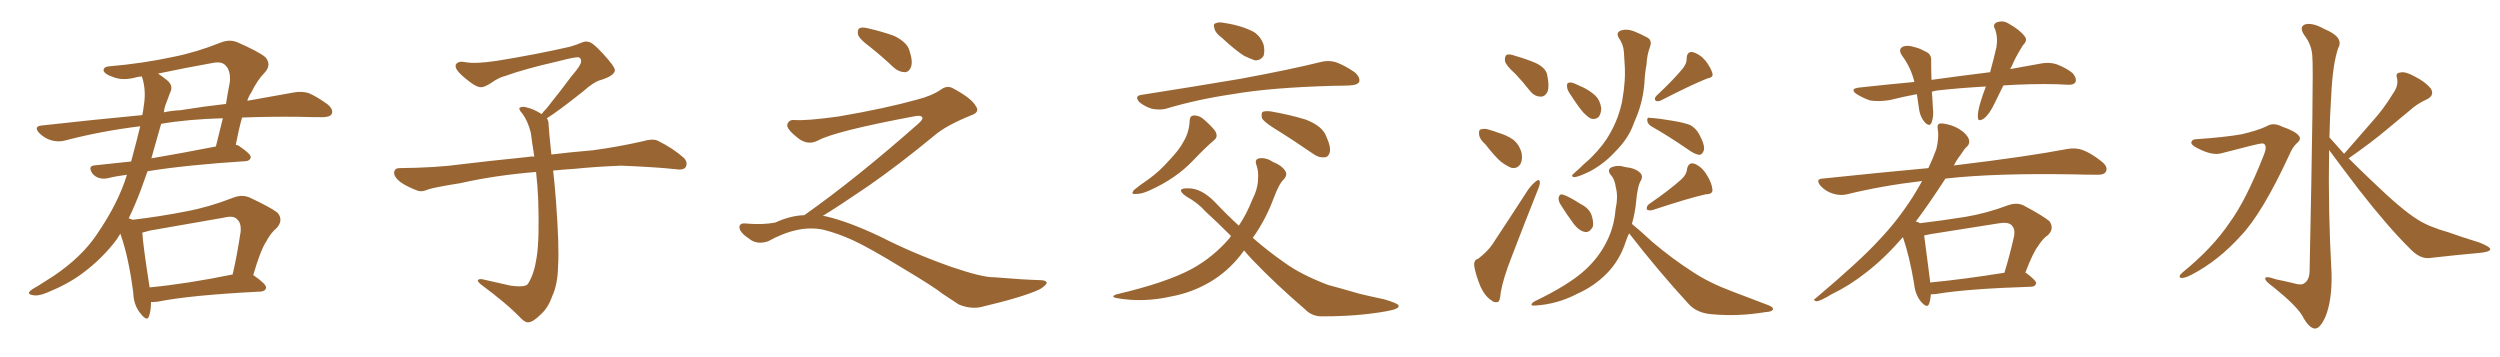 <svg xmlns="http://www.w3.org/2000/svg" xmlns:xlink="http://www.w3.org/1999/xlink" width="1050" height="150"><path fill="#996633" padding="10" d="M106.35 115.58L106.35 115.58Q106.49 115.58 106.64 115.72L106.64 115.72Q111.91 119.38 111.77 120.85L111.77 120.85Q111.47 122.31 109.57 122.46L109.57 122.46Q79.98 123.93 66.21 126.71L66.21 126.71Q64.75 126.86 63.43 126.86L63.43 126.86Q63.43 130.52 62.55 132.86L62.55 132.86Q61.82 135.21 59.03 131.69L59.03 131.69Q56.10 128.17 55.96 122.90L55.96 122.90Q54.05 107.96 50.54 98.14L50.54 98.14Q49.66 99.46 49.07 100.49L49.07 100.49Q43.07 108.54 34.57 114.84L34.57 114.84Q28.71 119.24 19.78 122.90L19.78 122.90Q15.97 124.51 13.62 123.93L13.62 123.93Q11.72 123.63 12.30 122.61L12.30 122.61Q12.89 121.73 15.67 120.26L15.67 120.26Q18.90 118.21 22.56 115.87L22.56 115.87Q34.28 107.96 40.58 98.58L40.58 98.58Q49.66 85.40 53.32 73.39L53.32 73.39Q48.78 73.97 45.26 74.85L45.26 74.85Q43.21 75.29 41.46 74.71L41.46 74.71Q39.70 74.12 38.67 72.66L38.67 72.66Q36.77 69.58 39.99 69.43L39.99 69.43Q47.17 68.70 55.08 67.82L55.08 67.82Q57.42 59.18 58.89 53.03L58.89 53.03Q42.19 55.08 27.25 59.03L27.25 59.03Q24.61 59.77 21.39 58.89L21.39 58.89Q18.60 58.01 16.41 55.81L16.41 55.81Q14.06 53.17 17.29 52.73L17.29 52.73Q39.55 50.24 59.77 48.34L59.77 48.34Q60.21 46.14 60.35 44.68L60.35 44.68Q61.52 37.94 59.62 32.23L59.62 32.23Q59.47 32.08 59.47 32.08L59.47 32.08Q58.15 32.23 57.57 32.37L57.57 32.37Q51.56 34.13 47.17 32.23L47.17 32.23Q44.09 31.20 43.51 29.74L43.51 29.74Q43.36 27.98 46.14 27.83L46.14 27.83Q59.91 26.66 72.80 23.88L72.80 23.88Q82.47 21.97 92.72 17.87L92.72 17.87Q96.39 16.41 99.61 17.72L99.61 17.72Q108.69 21.68 111.47 24.02L111.47 24.02Q114.11 27.10 111.33 30.32L111.33 30.32Q108.11 33.54 105.47 38.96L105.47 38.96Q104.44 40.43 103.86 42.33L103.86 42.33Q114.99 40.28 123.49 38.82L123.49 38.82Q126.86 38.23 129.64 39.11L129.64 39.11Q133.15 40.58 137.55 43.80L137.55 43.80Q140.19 46.00 139.31 47.90L139.31 47.90Q138.57 49.22 135.35 49.22L135.35 49.22Q130.81 49.22 125.83 49.07L125.83 49.07Q112.79 48.93 101.66 49.37L101.66 49.37Q100.34 54.05 99.02 60.79L99.02 60.79Q99.90 60.94 100.49 61.38L100.49 61.38Q105.47 64.75 105.32 66.06L105.32 66.06Q105.03 67.53 103.27 67.68L103.27 67.68Q78.22 69.29 61.96 71.92L61.96 71.92Q60.50 76.03 59.18 79.69L59.18 79.69Q56.69 86.28 54.05 91.70L54.05 91.70Q55.22 92.14 55.81 92.29L55.81 92.29Q67.09 90.97 78.22 88.77L78.22 88.77Q87.74 87.01 97.85 83.06L97.85 83.06Q101.51 81.59 104.74 82.91L104.74 82.91Q113.82 87.16 116.60 89.36L116.60 89.36Q119.09 92.43 116.31 95.65L116.31 95.65Q113.67 97.85 111.77 101.51L111.77 101.51Q109.42 105.03 106.35 115.58ZM62.99 96.83L62.99 96.83Q61.23 97.27 59.77 97.71L59.77 97.71Q60.06 102.98 62.84 120.70L62.84 120.70Q78.22 119.24 97.71 115.28L97.71 115.28Q99.61 107.08 101.07 97.27L101.07 97.27Q101.37 93.60 99.61 92.14L99.61 92.14Q98.14 90.38 94.04 91.41L94.04 91.41Q78.96 94.04 62.99 96.83ZM67.68 52.00L67.68 52.00Q65.48 59.77 63.57 66.50L63.57 66.50Q76.46 64.31 90.67 61.52L90.67 61.52Q92.14 55.81 93.60 49.66L93.60 49.66Q78.66 50.10 67.68 52.00ZM69.73 43.51L69.73 43.51L69.73 43.51Q68.99 45.26 68.85 47.17L68.85 47.17Q72.22 46.44 75.73 46.29L75.73 46.29Q85.69 44.68 94.92 43.65L94.92 43.65Q95.65 38.96 96.53 34.42L96.53 34.42Q96.97 29.59 94.63 27.39L94.63 27.39Q93.02 25.63 88.92 26.51L88.92 26.51Q77.49 28.56 66.36 30.91L66.36 30.91Q67.97 31.93 70.17 33.69L70.17 33.69Q72.95 36.04 71.48 38.82L71.48 38.82Q70.75 40.72 69.73 43.51ZM229.69 49.66L229.69 49.66L229.69 49.66Q230.42 50.68 230.42 52.44L230.42 52.44Q230.71 56.54 231.30 62.26L231.30 62.26Q231.45 63.13 231.59 64.89L231.59 64.89Q238.62 64.01 248.88 63.13L248.88 63.13Q259.72 61.67 269.97 59.33L269.97 59.33Q273.93 58.15 276.12 59.03L276.12 59.03Q282.71 62.26 287.26 66.36L287.26 66.36Q289.01 68.26 287.99 70.17L287.99 70.17Q287.11 71.63 283.45 71.04L283.45 71.04Q275.54 70.17 260.89 69.58L260.89 69.58Q249.90 70.02 241.41 70.90L241.41 70.90Q236.87 71.19 232.32 71.63L232.32 71.63Q232.91 76.61 233.50 84.23L233.50 84.23Q234.96 103.86 234.38 111.91L234.38 111.91Q234.23 119.53 231.88 124.51L231.88 124.51Q230.27 129.20 227.20 131.98L227.20 131.98Q223.97 135.21 222.07 135.35L222.07 135.35Q220.75 135.64 218.85 133.74L218.85 133.74Q212.84 127.44 201.86 119.38L201.86 119.38Q200.54 118.21 200.68 117.63L200.68 117.63Q201.12 117.19 202.15 117.19L202.15 117.19Q208.15 118.51 214.45 119.97L214.45 119.97Q218.85 120.56 220.61 119.97L220.61 119.97Q221.63 119.68 222.07 118.65L222.07 118.65Q224.41 114.84 225.44 107.81L225.44 107.81Q226.61 100.20 226.03 83.35L226.03 83.35Q225.73 77.49 225.15 72.22L225.15 72.22Q207.57 73.68 193.51 76.90L193.51 76.90Q182.52 78.66 179.88 79.54L179.88 79.54Q177.25 80.71 175.49 80.13L175.49 80.13Q170.80 78.37 168.16 76.46L168.16 76.46Q165.38 74.27 165.53 72.36L165.53 72.36Q165.82 70.61 167.72 70.61L167.72 70.61Q183.25 70.46 193.80 68.99L193.80 68.99Q203.17 67.82 221.78 65.92L221.78 65.92Q222.95 65.63 224.41 65.77L224.41 65.77Q223.54 60.35 222.95 55.81L222.95 55.81Q221.78 50.98 219.43 47.75L219.43 47.75Q217.68 45.85 218.26 45.26L218.26 45.26Q219.43 44.53 221.19 45.12L221.19 45.12Q223.97 45.70 227.49 47.90L227.49 47.90Q228.22 46.88 229.54 45.56L229.54 45.56Q236.43 36.91 240.09 31.93L240.09 31.93Q244.04 27.39 244.04 25.93L244.04 25.93Q244.19 24.76 243.31 24.17L243.31 24.17Q242.58 23.58 234.23 25.78L234.23 25.78Q220.17 29.00 212.55 31.79L212.55 31.79Q209.47 32.52 206.25 34.86L206.25 34.86Q203.32 36.77 201.86 36.62L201.86 36.62Q200.24 36.62 197.17 34.28L197.17 34.28Q193.65 31.64 192.19 29.74L192.19 29.74Q191.02 28.13 191.46 27.10L191.46 27.10Q192.48 25.49 195.26 26.07L195.26 26.07Q199.66 26.95 209.03 25.49L209.03 25.49Q225.29 22.85 239.36 19.63L239.36 19.63Q241.99 18.90 244.34 17.87L244.34 17.87Q246.24 17.14 246.83 17.58L246.83 17.58Q248.44 17.29 253.27 22.56L253.27 22.56Q258.40 28.13 258.25 29.59L258.25 29.59Q257.96 31.79 252.54 33.54L252.54 33.54Q249.46 34.28 244.92 38.38L244.92 38.38Q234.23 46.88 229.69 49.66ZM365.33 19.63L365.33 19.63Q360.94 16.41 360.35 14.50L360.35 14.50Q360.06 12.45 360.94 11.87L360.94 11.87Q362.11 11.28 364.45 11.87L364.45 11.87Q370.31 13.18 375.59 15.09L375.59 15.09Q380.86 17.72 381.88 20.95L381.88 20.95Q383.50 25.78 382.62 28.13L382.62 28.13Q381.88 30.18 380.13 30.32L380.13 30.32Q377.64 30.32 375.44 28.42L375.44 28.42Q370.31 23.58 365.33 19.63ZM337.79 90.38L337.79 90.38L337.79 90.38Q359.62 75 386.13 51.56L386.13 51.56Q387.89 49.80 387.30 49.22L387.30 49.22Q386.72 48.34 384.38 48.78L384.38 48.78Q350.68 55.08 343.51 59.03L343.51 59.03Q339.26 61.23 335.16 58.01L335.16 58.01Q330.47 54.35 330.62 52.44L330.62 52.44Q331.20 50.24 333.54 50.39L333.54 50.39Q338.38 50.83 352.15 48.93L352.15 48.93Q371.78 45.56 384.96 41.89L384.96 41.89Q391.41 40.28 395.36 37.50L395.36 37.50Q397.71 35.89 399.90 36.91L399.90 36.91Q407.96 41.16 409.72 44.38L409.72 44.38Q411.77 47.02 408.11 48.34L408.11 48.34Q397.56 52.59 392.72 56.69L392.72 56.69Q377.64 69.14 364.75 78.08L364.75 78.08Q351.42 87.16 345.56 90.67L345.56 90.67Q346.14 90.67 346.73 90.82L346.73 90.82Q356.69 93.16 369.87 99.46L369.87 99.46Q383.64 106.49 399.90 112.21L399.90 112.21Q412.79 116.60 417.77 116.46L417.77 116.46Q429.93 117.48 436.23 117.63L436.23 117.63Q439.75 117.63 439.60 118.95L439.60 118.95Q439.16 119.97 436.82 121.44L436.82 121.44Q430.22 124.66 411.62 129.05L411.62 129.05Q407.23 129.79 402.69 127.88L402.69 127.88Q398.58 125.24 395.80 123.34L395.80 123.34Q392.87 120.85 378.66 112.35L378.66 112.35Q365.77 104.44 358.30 100.93L358.30 100.93Q351.86 98.00 346.00 96.53L346.00 96.53Q335.45 94.19 322.56 101.37L322.56 101.37Q318.02 102.83 314.94 100.49L314.94 100.49Q310.69 97.71 310.55 95.51L310.55 95.51Q310.55 93.46 313.62 93.90L313.62 93.90Q320.36 94.48 325.63 93.46L325.63 93.46Q332.08 90.53 337.79 90.38ZM513.13 15.82L513.13 15.82Q510.50 13.92 510.06 12.01L510.06 12.01Q509.47 9.96 510.50 9.81L510.50 9.81Q511.82 9.08 514.45 9.67L514.45 9.67Q516.36 9.96 518.26 10.40L518.26 10.40Q522.80 11.43 526.46 13.33L526.46 13.33Q529.39 15.09 530.71 18.75L530.71 18.75Q531.30 21.24 530.71 23.44L530.71 23.44Q529.39 25.49 527.05 25.34L527.05 25.34Q525.29 24.76 522.51 23.44L522.51 23.44Q518.99 21.24 513.13 15.82ZM479.44 39.84L479.44 39.84Q501.86 36.33 520.90 33.11L520.90 33.11Q542.29 29.15 554.59 26.07L554.59 26.07Q557.81 25.20 560.89 26.07L560.89 26.07Q564.40 27.25 568.95 30.32L568.95 30.32Q571.44 32.52 570.85 34.42L570.85 34.42Q570.12 35.74 566.89 35.89L566.89 35.89Q563.67 36.04 560.01 36.04L560.01 36.04Q533.64 36.77 517.68 39.55L517.68 39.55Q502.73 41.75 489.55 45.70L489.55 45.70Q487.06 46.29 483.84 45.70L483.84 45.70Q480.91 44.82 478.56 42.92L478.56 42.92Q476.22 40.28 479.44 39.84ZM499.66 50.54L499.66 50.54Q499.80 48.49 501.56 48.49L501.56 48.49Q503.61 48.49 505.37 49.95L505.37 49.95Q508.30 52.44 510.21 54.79L510.21 54.79Q511.82 57.28 510.06 58.74L510.06 58.74Q505.81 62.40 501.27 67.24L501.27 67.24Q493.95 75 482.81 79.98L482.81 79.98Q479.30 81.59 476.95 81.45L476.95 81.45Q474.76 81.74 476.22 79.83L476.22 79.83Q478.27 78.08 482.37 75.29L482.37 75.29Q487.06 71.92 491.02 67.38L491.02 67.38Q495.26 62.99 497.17 59.33L497.17 59.33Q499.51 55.37 499.66 50.54ZM534.96 53.76L534.96 53.76Q530.57 50.98 529.98 49.51L529.98 49.51Q529.69 47.61 530.27 47.02L530.27 47.02Q531.01 46.58 533.35 46.73L533.35 46.73Q541.26 48.05 548.44 50.24L548.44 50.24Q555.62 53.03 557.08 57.42L557.08 57.42Q558.98 61.52 558.54 63.87L558.54 63.87Q557.96 65.92 556.49 66.06L556.49 66.06Q554.15 66.36 551.95 64.89L551.95 64.89Q543.02 58.74 534.96 53.76ZM522.51 105.18L522.51 105.18L522.51 105.18Q517.24 112.65 509.77 117.48L509.77 117.48Q501.56 122.75 491.89 124.51L491.89 124.51Q480.32 127.15 469.19 125.24L469.19 125.24Q466.11 124.66 468.90 123.63L468.90 123.63Q490.14 118.65 500.83 112.79L500.83 112.79Q509.77 107.81 516.50 99.90L516.50 99.90Q516.65 99.32 517.09 99.17L517.09 99.17Q511.23 93.31 506.25 88.77L506.25 88.77Q503.17 85.25 498.19 82.47L498.19 82.47Q495.85 80.86 496.00 79.83L496.00 79.83Q496.44 78.96 499.22 79.10L499.22 79.10Q504.64 79.10 510.35 84.96L510.35 84.96Q515.33 90.23 520.31 94.78L520.31 94.78Q523.54 89.94 525.88 84.08L525.88 84.08Q528.37 79.10 528.37 75.15L528.37 75.15Q528.66 71.78 527.64 69.14L527.64 69.14Q526.90 66.94 528.81 66.50L528.81 66.50Q531.74 66.06 534.52 67.97L534.52 67.97Q538.33 69.43 539.79 71.78L539.79 71.78Q540.82 73.39 539.36 75.15L539.36 75.15Q537.30 76.90 534.96 83.20L534.96 83.20Q531.59 92.29 526.17 99.90L526.17 99.90Q532.91 105.76 539.50 110.30L539.50 110.30Q546.24 115.28 557.81 119.68L557.81 119.68Q562.79 121.00 570.85 123.34L570.85 123.34Q576.27 124.66 581.25 125.68L581.25 125.68Q587.26 127.44 587.40 128.32L587.40 128.32Q587.99 129.79 581.84 130.81L581.84 130.81Q570.12 132.86 555.91 132.86L555.91 132.86Q551.22 133.15 548.14 129.93L548.14 129.93Q535.69 119.24 525.88 108.98L525.88 108.98Q523.97 106.93 522.51 105.18ZM636.47 31.05L636.47 31.05Q632.52 27.54 632.08 25.63L632.08 25.63Q631.93 23.58 632.81 23.00L632.81 23.00Q633.98 22.56 636.33 23.44L636.33 23.44Q641.02 24.76 645.12 26.51L645.12 26.51Q649.22 28.56 649.80 31.35L649.80 31.35Q650.83 36.18 649.95 38.53L649.95 38.53Q648.93 40.58 647.17 40.58L647.17 40.58Q644.53 40.58 642.63 38.23L642.63 38.23Q639.55 34.28 636.47 31.05ZM623.88 60.64L623.88 60.64Q621.39 58.45 621.24 56.54L621.24 56.54Q620.95 54.49 621.97 54.35L621.97 54.35Q623.58 53.76 625.93 54.64L625.93 54.64Q627.54 55.08 629.00 55.66L629.00 55.66Q632.67 56.69 635.45 58.59L635.45 58.59Q638.23 60.79 639.11 64.45L639.11 64.45Q639.55 67.09 638.53 68.99L638.53 68.99Q637.06 71.04 634.72 70.46L634.72 70.46Q632.81 69.73 630.47 67.97L630.47 67.97Q627.98 65.92 623.88 60.64ZM620.80 108.69L620.80 108.69Q624.76 105.62 626.66 102.83L626.66 102.83Q633.84 91.99 641.89 79.54L641.89 79.54Q643.80 77.05 645.26 76.03L645.26 76.03Q646.58 75 646.73 76.46L646.73 76.46Q646.88 77.49 645.85 79.83L645.85 79.83Q640.58 93.02 634.86 107.96L634.86 107.96Q631.35 116.89 630.32 122.75L630.32 122.75Q630.03 126.71 629.00 126.86L629.00 126.86Q627.39 127.15 626.37 126.12L626.37 126.12Q623.73 124.51 621.83 120.41L621.83 120.41Q619.78 115.43 619.19 111.77L619.19 111.77Q618.90 109.13 620.80 108.69ZM659.77 39.99L659.77 39.99Q658.15 37.79 658.15 36.33L658.15 36.33Q658.01 34.86 658.89 34.72L658.89 34.72Q660.21 34.42 662.11 35.45L662.11 35.45Q663.43 36.04 664.75 36.62L664.75 36.62Q667.82 38.09 670.17 40.28L670.17 40.28Q672.07 42.19 672.51 45.41L672.51 45.41Q672.51 47.61 671.48 49.07L671.48 49.07Q670.02 50.39 668.12 49.80L668.12 49.80Q666.80 49.07 665.04 47.31L665.04 47.31Q662.99 44.97 659.77 39.99ZM679.83 15.82L679.83 15.82Q678.66 13.77 680.57 12.89L680.57 12.89Q683.20 11.87 686.72 13.33L686.72 13.33Q688.92 14.21 691.70 15.67L691.70 15.67Q694.04 16.85 693.02 19.63L693.02 19.63Q691.70 23.14 691.55 27.10L691.55 27.10Q690.82 30.76 690.67 34.72L690.67 34.72Q690.09 42.19 687.45 48.78L687.45 48.78Q686.43 51.12 685.55 53.47L685.55 53.47Q683.35 58.74 678.37 63.72L678.37 63.72Q673.97 68.55 668.12 71.78L668.12 71.78Q663.13 74.27 661.23 74.41L661.23 74.41Q659.33 74.12 661.23 72.66L661.23 72.66Q663.43 70.75 665.33 68.85L665.33 68.85Q667.09 67.38 668.41 66.06L668.41 66.06Q673.68 60.79 676.32 55.81L676.32 55.81Q679.83 49.66 681.30 42.48L681.30 42.48Q682.91 33.54 682.32 26.51L682.32 26.51Q682.18 23.88 682.03 21.68L682.03 21.68Q681.74 18.46 679.83 15.82ZM706.93 28.56L706.93 28.56Q708.54 26.37 708.40 24.46L708.40 24.46Q708.54 21.68 710.74 21.83L710.74 21.83Q713.96 22.71 716.31 25.49L716.31 25.49Q718.65 28.56 719.24 30.91L719.24 30.91Q719.68 32.52 717.04 32.96L717.04 32.96Q710.74 35.45 697.56 42.19L697.56 42.19Q696.39 42.77 695.36 42.33L695.36 42.33Q694.63 41.31 695.65 40.28L695.65 40.28Q703.27 33.11 706.93 28.56ZM693.75 53.17L693.75 53.17Q691.99 52.15 691.85 50.68L691.85 50.68Q691.70 49.07 693.02 49.51L693.02 49.51Q696.39 49.66 702.25 50.68L702.25 50.68Q707.67 51.56 710.01 52.59L710.01 52.59Q712.50 54.05 713.82 56.69L713.82 56.69Q716.46 61.67 715.43 63.57L715.43 63.57Q714.84 64.89 713.82 65.04L713.82 65.04Q711.91 64.89 709.28 62.99L709.28 62.99Q700.78 57.13 693.75 53.17ZM655.22 85.55L655.22 85.55Q654.49 84.23 654.64 82.91L654.64 82.91Q655.08 81.30 656.40 81.74L656.40 81.74Q658.89 82.47 663.87 85.69L663.87 85.69Q667.38 87.45 668.41 90.23L668.41 90.23Q669.43 93.31 668.99 95.21L668.99 95.21Q667.53 97.85 665.63 97.41L665.63 97.41Q663.28 96.97 661.08 94.19L661.08 94.19Q658.01 90.09 655.22 85.55ZM706.20 75.29L706.20 75.29Q708.40 73.24 708.54 71.04L708.54 71.04Q709.13 68.12 711.47 68.70L711.47 68.70Q714.70 69.87 716.89 73.54L716.89 73.54Q719.09 77.05 719.24 79.83L719.24 79.83Q719.24 81.59 716.46 81.59L716.46 81.59Q709.28 83.20 694.19 88.18L694.19 88.18Q692.72 88.62 691.70 88.04L691.70 88.04Q691.41 86.72 692.43 85.84L692.43 85.84Q701.37 79.69 706.20 75.29ZM684.23 98.00L684.23 98.00L684.23 98.00Q683.35 99.76 682.76 101.66L682.76 101.66Q680.27 109.28 675 114.70L675 114.70Q669.73 120.12 662.55 123.34L662.55 123.34Q654.20 127.73 644.97 128.32L644.97 128.32Q641.89 128.61 644.24 126.71L644.24 126.71Q659.18 119.53 665.92 113.23L665.92 113.23Q671.78 107.81 675 101.07L675 101.07Q677.93 95.21 678.52 88.04L678.52 88.04Q679.69 82.47 678.66 78.81L678.66 78.81Q678.22 75.15 676.32 73.24L676.32 73.24Q675 71.19 676.76 70.31L676.76 70.31Q679.39 69.14 682.62 70.17L682.62 70.17Q686.87 70.61 688.77 72.51L688.77 72.51Q690.23 73.83 689.21 75.73L689.21 75.73Q687.74 78.08 687.16 84.81L687.16 84.81Q686.72 89.50 685.40 94.04L685.40 94.04Q688.18 96.24 694.04 101.66L694.04 101.66Q702.54 108.84 711.04 114.26L711.04 114.26Q717.92 118.80 727.29 122.31L727.29 122.31Q735.50 125.39 742.68 128.17L742.68 128.17Q745.02 129.05 744.58 130.08L744.58 130.08Q744.14 130.96 741.36 131.10L741.36 131.10Q729.93 133.01 718.95 131.98L718.95 131.98Q712.94 131.54 709.42 127.88L709.42 127.88Q696.24 113.53 684.23 98.00ZM841.41 35.89L841.41 35.89Q839.50 39.84 837.74 43.36L837.74 43.36Q835.55 48.05 833.20 49.80L833.20 49.80Q830.71 51.42 830.71 49.22L830.71 49.22Q830.57 47.17 831.59 43.65L831.59 43.65Q832.76 39.55 834.08 36.33L834.08 36.33Q823.54 36.91 814.16 37.94L814.16 37.94Q812.70 38.09 811.38 38.53L811.38 38.53Q811.67 41.75 811.82 45.41L811.82 45.41Q812.26 48.78 811.23 51.56L811.23 51.56Q810.50 53.32 808.59 51.56L808.59 51.56Q806.69 49.51 806.10 46.44L806.10 46.44Q805.66 43.07 805.08 39.55L805.08 39.55Q799.51 40.58 793.65 42.04L793.65 42.04Q788.96 42.77 785.45 42.19L785.45 42.19Q782.67 41.31 779.59 39.40L779.59 39.40Q776.81 37.21 780.91 36.77L780.91 36.77Q792.92 35.45 804.05 34.42L804.05 34.42Q802.59 28.42 798.93 23.44L798.93 23.44Q796.88 20.51 799.51 19.48L799.51 19.48Q801.42 18.90 804.05 19.78L804.05 19.78Q806.10 20.21 808.45 21.53L808.45 21.53Q811.23 22.56 811.08 25.34L811.08 25.34Q811.08 29.00 811.23 33.54L811.23 33.54Q823.97 31.79 835.84 30.32L835.84 30.32Q837.45 24.46 838.48 19.92L838.48 19.92Q839.21 15.82 837.89 12.16L837.89 12.16Q836.87 10.55 838.33 9.52L838.33 9.52Q841.11 8.35 843.46 9.81L843.46 9.81Q848.44 12.60 850.34 15.23L850.34 15.23Q851.81 16.85 849.61 19.04L849.61 19.04Q846.39 24.17 844.92 27.83L844.92 27.83Q844.48 28.42 844.34 29.00L844.34 29.00Q850.63 27.83 856.49 26.81L856.49 26.81Q860.45 25.93 863.67 26.95L863.67 26.95Q867.92 28.56 870.56 30.76L870.56 30.76Q872.31 32.96 871.73 34.42L871.73 34.42Q871.00 35.74 868.65 35.60L868.65 35.60Q859.57 35.01 846.24 35.60L846.24 35.60Q843.75 35.74 841.41 35.89ZM810.94 123.63L810.94 123.63Q810.79 126.12 810.21 127.59L810.21 127.59Q809.47 129.79 806.69 126.56L806.69 126.56Q804.35 123.63 803.91 119.09L803.91 119.09Q802.00 107.67 799.22 99.61L799.22 99.61Q791.46 108.54 783.84 114.40L783.84 114.40Q776.81 119.97 769.19 123.63L769.19 123.63Q764.65 126.42 762.89 126.56L762.89 126.56Q761.13 125.98 762.45 125.39L762.45 125.39Q781.35 109.42 788.96 101.07L788.96 101.07Q796.73 93.02 803.32 82.76L803.32 82.76Q805.37 79.54 807.28 76.03L807.28 76.03Q790.72 77.93 775.78 81.59L775.78 81.59Q773.00 82.32 769.78 81.30L769.78 81.30Q766.85 80.42 764.65 78.08L764.65 78.08Q762.30 75.15 765.53 75L765.53 75Q789.11 72.51 809.91 70.61L809.91 70.61Q811.82 66.65 813.28 62.55L813.28 62.55Q814.45 57.71 813.87 54.20L813.87 54.20Q813.43 52.29 814.75 51.86L814.75 51.86Q816.50 51.71 819.73 52.73L819.73 52.73Q822.66 53.76 824.85 55.66L824.85 55.66Q826.90 57.57 827.05 59.03L827.05 59.03Q827.20 60.64 826.17 61.52L826.17 61.52Q825 62.55 823.24 65.33L823.24 65.33Q821.63 67.38 820.61 69.58L820.61 69.58Q821.34 69.29 822.22 69.29L822.22 69.29Q851.51 65.77 868.36 62.55L868.36 62.55Q871.88 61.96 874.66 62.99L874.66 62.99Q878.32 64.31 882.86 67.97L882.86 67.97Q885.50 70.17 884.47 72.07L884.47 72.07Q883.74 73.54 880.52 73.39L880.52 73.39Q876.12 73.39 871.14 73.24L871.14 73.24Q837.89 72.66 817.09 75L817.09 75Q810.06 85.84 804.64 93.02L804.64 93.02Q805.81 93.31 806.40 93.75L806.40 93.75Q816.06 92.58 825.29 91.11L825.29 91.11Q834.23 89.65 843.60 86.13L843.60 86.13Q847.12 84.96 849.90 86.28L849.90 86.28Q858.11 90.67 860.74 92.87L860.74 92.87Q862.94 95.95 860.16 98.73L860.16 98.73Q857.96 100.20 856.05 103.27L856.05 103.27Q853.86 106.05 850.63 114.55L850.63 114.55Q850.93 114.55 851.07 114.70L851.07 114.70Q855.32 117.92 855.18 118.95L855.18 118.95Q854.88 120.26 853.42 120.41L853.42 120.41Q825.88 121.29 813.13 123.49L813.13 123.49Q811.82 123.63 810.94 123.63ZM810.64 118.65L810.64 118.65L810.64 118.65Q824.56 117.33 841.85 114.55L841.85 114.55Q844.04 107.52 845.95 99.02L845.95 99.02Q846.39 96.09 844.92 94.63L844.92 94.63Q843.46 93.16 839.79 93.75L839.79 93.75Q825.73 95.95 811.08 98.29L811.08 98.29Q809.18 98.73 808.15 98.88L808.15 98.88Q808.74 103.86 810.64 118.07L810.64 118.07Q810.64 118.51 810.64 118.65ZM922.56 58.45L922.56 58.45Q933.84 57.71 941.46 56.40L941.46 56.40Q948.34 54.79 952.00 53.03L952.00 53.03Q954.79 51.27 958.45 53.17L958.45 53.17Q964.01 55.08 965.48 56.98L965.48 56.98Q966.80 58.45 964.60 60.21L964.60 60.21Q962.84 61.82 961.38 65.33L961.38 65.33Q950.10 89.65 941.16 99.02L941.16 99.02Q931.79 109.42 920.65 115.28L920.65 115.28Q917.58 116.89 916.11 116.75L916.11 116.75Q914.50 116.31 916.70 114.40L916.70 114.40Q929.44 104.00 936.47 93.46L936.47 93.46Q943.36 84.08 950.83 65.04L950.83 65.04Q952.59 60.64 950.24 60.21L950.24 60.21Q948.78 60.21 933.25 64.31L933.25 64.31Q929.15 65.63 922.41 61.96L922.41 61.96Q920.21 60.79 920.36 59.77L920.36 59.77Q920.65 58.45 922.56 58.45ZM984.52 64.60L984.52 64.60L984.52 64.60Q990.82 57.42 996.53 50.83L996.53 50.83Q1001.07 45.85 1005.18 39.11L1005.18 39.11Q1007.37 36.04 1006.79 32.96L1006.79 32.96Q1005.91 30.62 1008.11 30.47L1008.11 30.47Q1010.16 29.88 1014.11 32.08L1014.11 32.08Q1018.51 34.28 1020.85 37.06L1020.85 37.06Q1022.75 39.99 1019.24 41.75L1019.24 41.75Q1015.28 43.51 1012.21 46.29L1012.21 46.29Q1007.67 50.10 1002.69 54.20L1002.69 54.20Q996.68 59.33 986.43 66.50L986.43 66.50Q990.97 71.04 996.68 76.46L996.68 76.46Q1008.69 88.04 1015.28 92.14L1015.28 92.14Q1019.97 95.21 1028.32 97.56L1028.32 97.56Q1034.91 99.90 1041.21 101.81L1041.21 101.81Q1046.04 103.71 1045.90 104.74L1045.90 104.74Q1045.75 105.76 1041.65 106.20L1041.65 106.20Q1031.69 107.08 1020.12 108.40L1020.12 108.40Q1016.16 108.69 1012.06 104.30L1012.06 104.30Q1002.98 95.36 990.53 79.39L990.53 79.39Q982.18 68.41 978.22 62.99L978.22 62.99Q977.78 88.77 979.25 114.70L979.25 114.70Q979.54 125.83 976.76 132.86L976.76 132.86Q974.41 138.13 972.22 137.99L972.22 137.99Q969.73 137.84 966.94 132.57L966.94 132.57Q964.45 128.32 954.64 120.41L954.64 120.41Q951.56 118.21 951.42 117.19L951.42 117.19Q950.98 115.58 955.96 117.33L955.96 117.33Q959.62 118.07 963.28 118.95L963.28 118.95Q966.50 119.97 967.82 118.95L967.82 118.95Q969.87 117.63 970.02 114.11L970.02 114.11Q971.78 29.74 971.19 24.02L971.19 24.02Q971.04 18.90 967.82 14.79L967.82 14.79Q965.48 11.28 968.12 10.25L968.12 10.25Q971.19 9.38 976.17 12.16L976.17 12.16Q984.67 15.67 982.03 20.21L982.03 20.21Q979.69 27.10 979.10 40.43L979.10 40.43Q978.52 48.93 978.37 57.71L978.37 57.71Q981.30 60.94 984.52 64.60Z"/></svg>